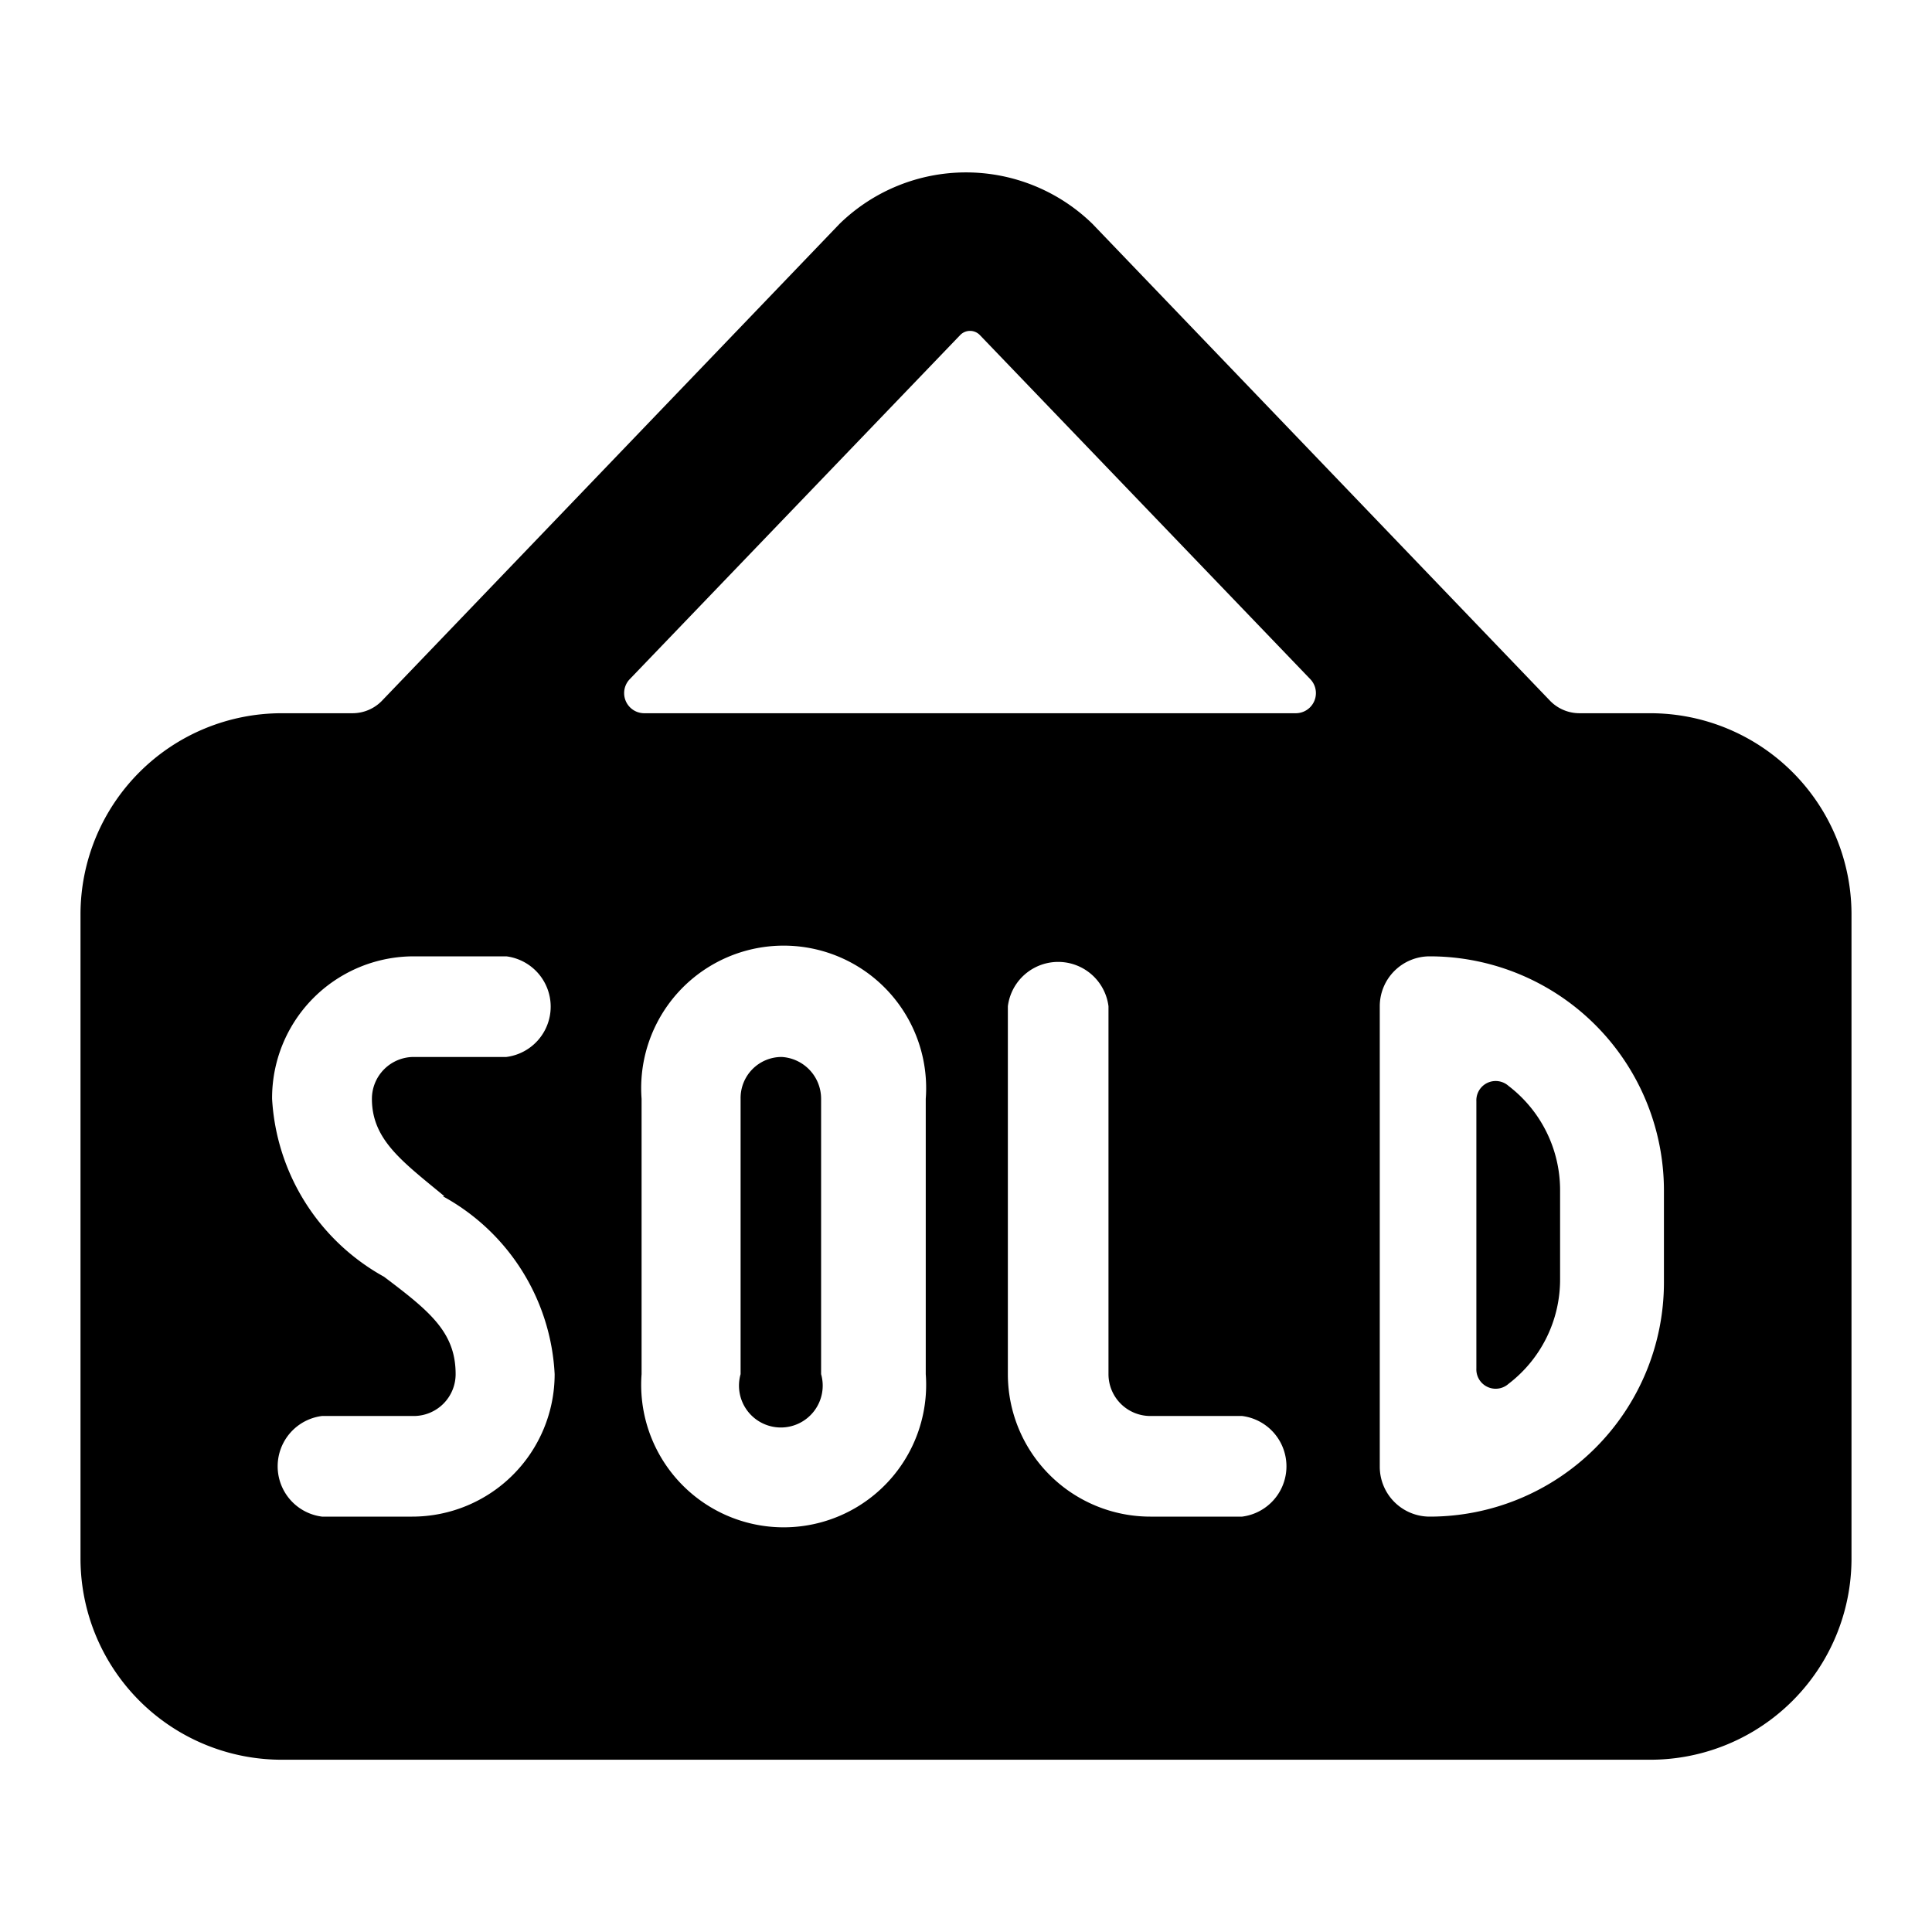<svg xmlns="http://www.w3.org/2000/svg" viewBox="0 0 24 24"><g><path d="M18.74 13.49a0.24 0.24 0 0 0 -0.4 0.19V17a0.24 0.24 0 0 0 0.4 0.19 1.63 1.63 0 0 0 0.64 -1.3v-1.1a1.63 1.63 0 0 0 -0.64 -1.3Z" fill="#000000" stroke-width="1"></path><path d="M9.71 13.13a0.51 0.51 0 0 0 -0.51 0.52v3.42a0.52 0.52 0 1 0 1 0v-3.42a0.52 0.52 0 0 0 -0.49 -0.52Z" fill="#000000" stroke-width="1"></path><path d="M20.5 8.86h-0.88a0.51 0.51 0 0 1 -0.36 -0.15l-5.69 -5.93a2.25 2.25 0 0 0 -3.14 0L4.74 8.71a0.51 0.51 0 0 1 -0.36 0.15H3.5a2.5 2.5 0 0 0 -2.5 2.5v8a2.5 2.5 0 0 0 2.5 2.5h17a2.5 2.5 0 0 0 2.5 -2.5v-8a2.5 2.5 0 0 0 -2.5 -2.5Zm-15 6a2.67 2.67 0 0 1 1.39 2.21 1.77 1.77 0 0 1 -1.77 1.77H4a0.63 0.63 0 0 1 0 -1.25h1.14a0.52 0.52 0 0 0 0.52 -0.52c0 -0.52 -0.32 -0.78 -0.89 -1.21a2.7 2.7 0 0 1 -1.39 -2.21 1.76 1.76 0 0 1 1.76 -1.77h1.15a0.63 0.63 0 0 1 0 1.25H5.14a0.52 0.52 0 0 0 -0.52 0.52c0 0.51 0.38 0.78 0.9 1.21Zm6 2.21a1.77 1.77 0 1 1 -3.53 0v-3.42a1.77 1.77 0 1 1 3.53 0Zm3.95 1.77h-1.16a1.77 1.77 0 0 1 -1.77 -1.77V12.5a0.63 0.63 0 0 1 1.25 0v4.57a0.52 0.52 0 0 0 0.52 0.52h1.14a0.63 0.63 0 0 1 0 1.25ZM8 8.86a0.25 0.25 0 0 1 -0.18 -0.42l4.11 -4.28a0.17 0.17 0 0 1 0.24 0l4.11 4.28a0.25 0.25 0 0 1 -0.18 0.42Zm12.67 7.07a2.91 2.91 0 0 1 -2.91 2.91 0.62 0.62 0 0 1 -0.62 -0.62V12.5a0.62 0.62 0 0 1 0.62 -0.62 2.91 2.91 0 0 1 2.91 2.91Z" fill="#000000" stroke-width="1"></path></g></svg>